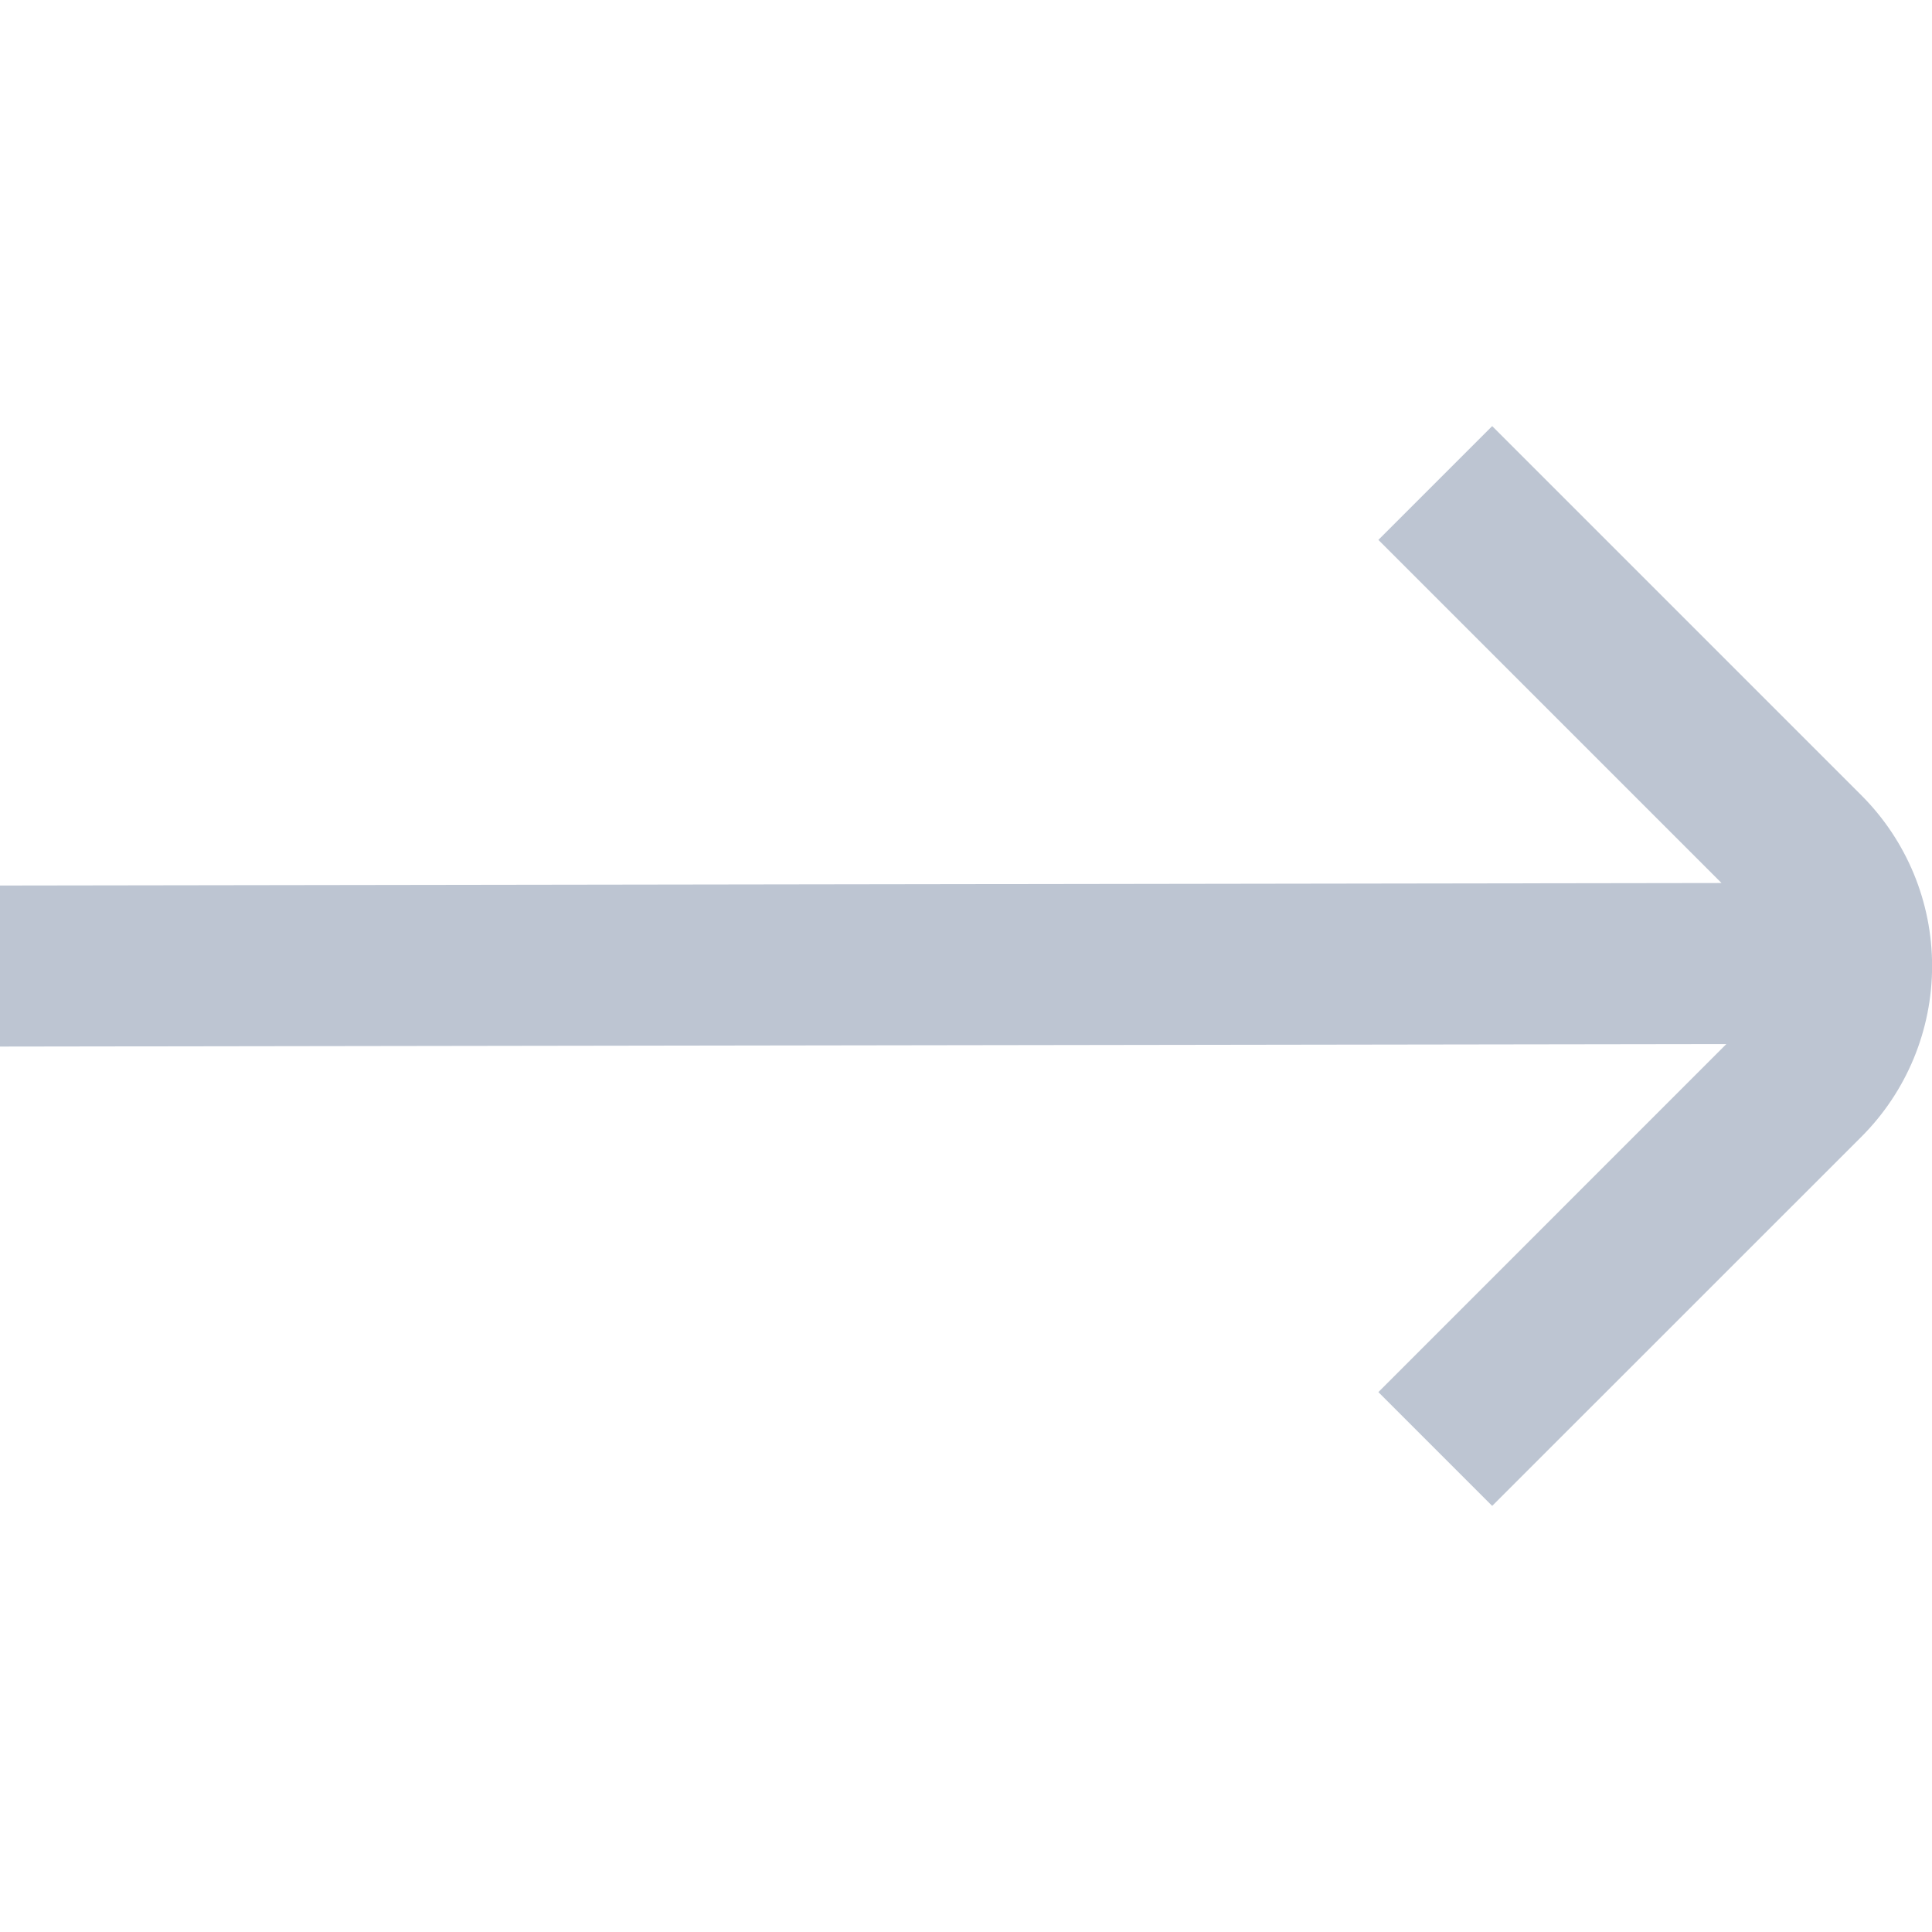 <?xml version="1.0" encoding="UTF-8"?> <svg xmlns="http://www.w3.org/2000/svg" width="20" height="20" viewBox="0 0 20 20" fill="none"> <g clip-path="url(#clip0_735_33629)"> <path d="M-0 9.167V10.834L17.871 10.808L14.269 14.411L15.447 15.589L19.269 11.768C19.738 11.299 20.001 10.663 20.001 10C20.001 9.337 19.738 8.702 19.269 8.233L15.447 4.411L14.269 5.589L17.821 9.141L-0 9.167Z" fill="#BDC5D2"></path> </g> <defs> <clipPath id="clip0_735_33629"> <rect width="20" height="20" fill="white" transform="matrix(-1 0 0 -1 20 20)"></rect> </clipPath> </defs> </svg> 